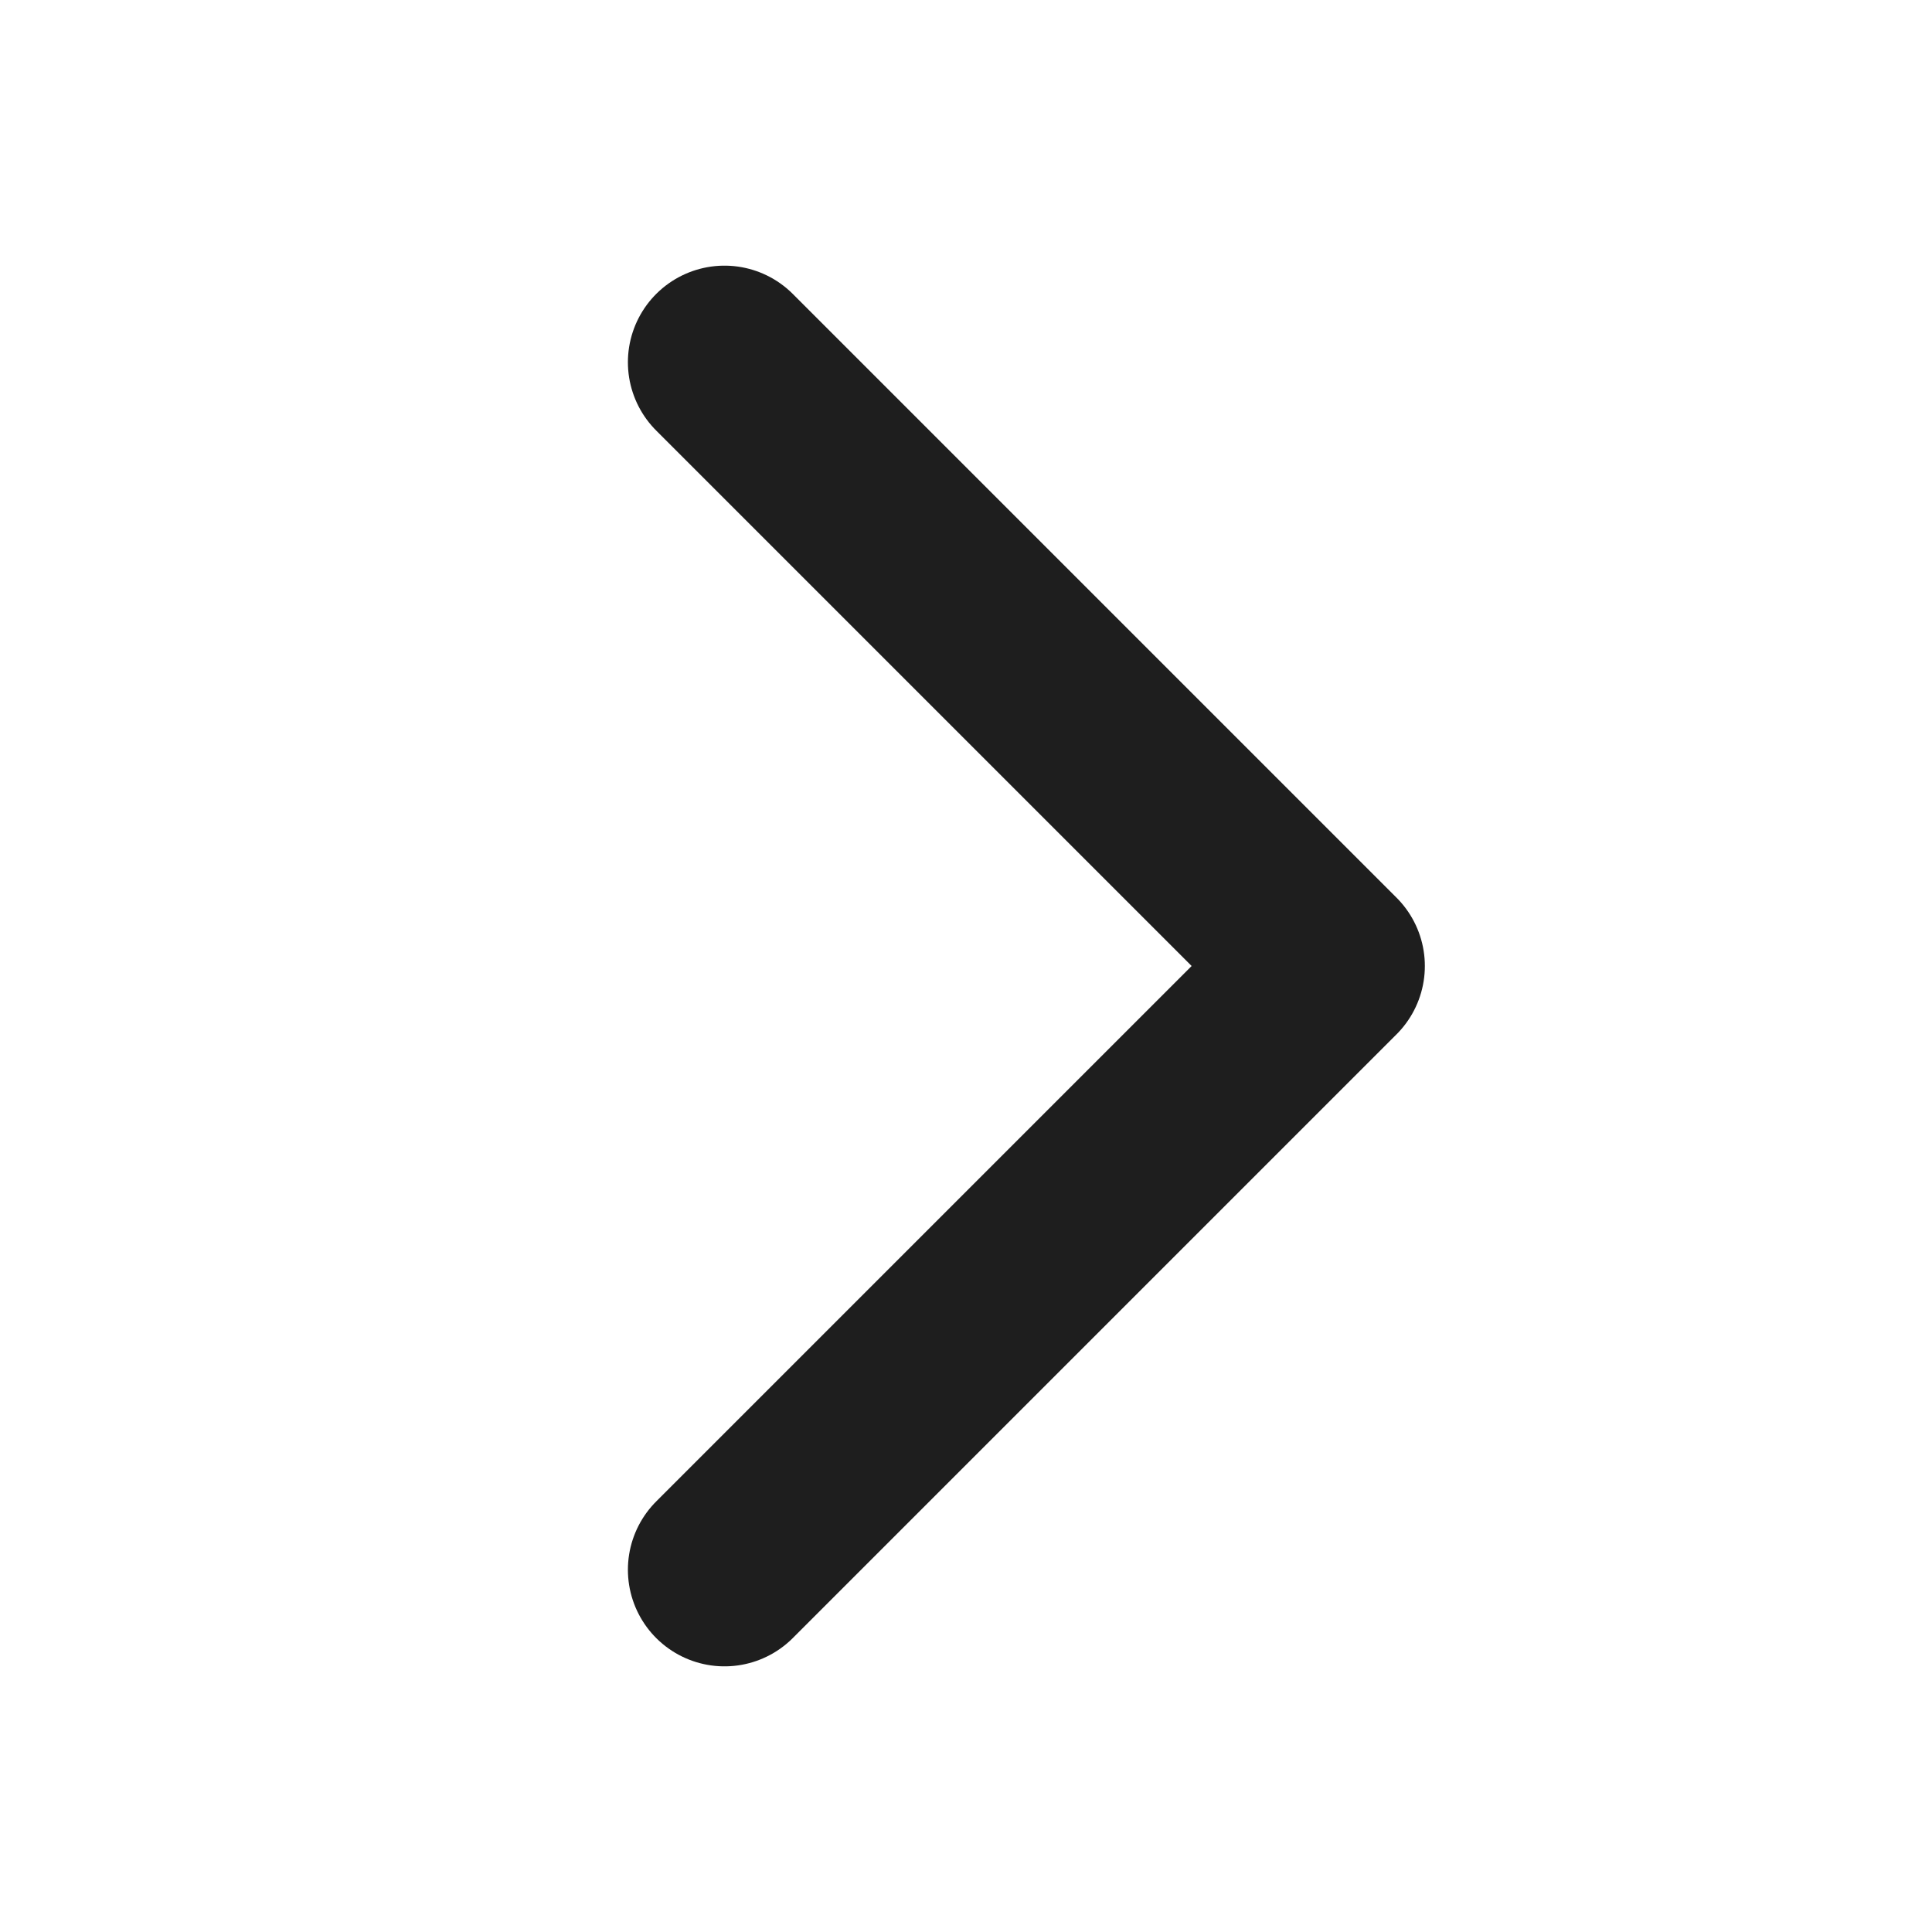 <?xml version="1.0" encoding="UTF-8"?> <svg xmlns="http://www.w3.org/2000/svg" width="20" height="20" viewBox="0 0 20 20" fill="none"><path d="M7.5 3.75L13.75 10L7.5 16.25" stroke="#1E1E1E" stroke-width="2" stroke-linecap="round" stroke-linejoin="round"></path></svg> 